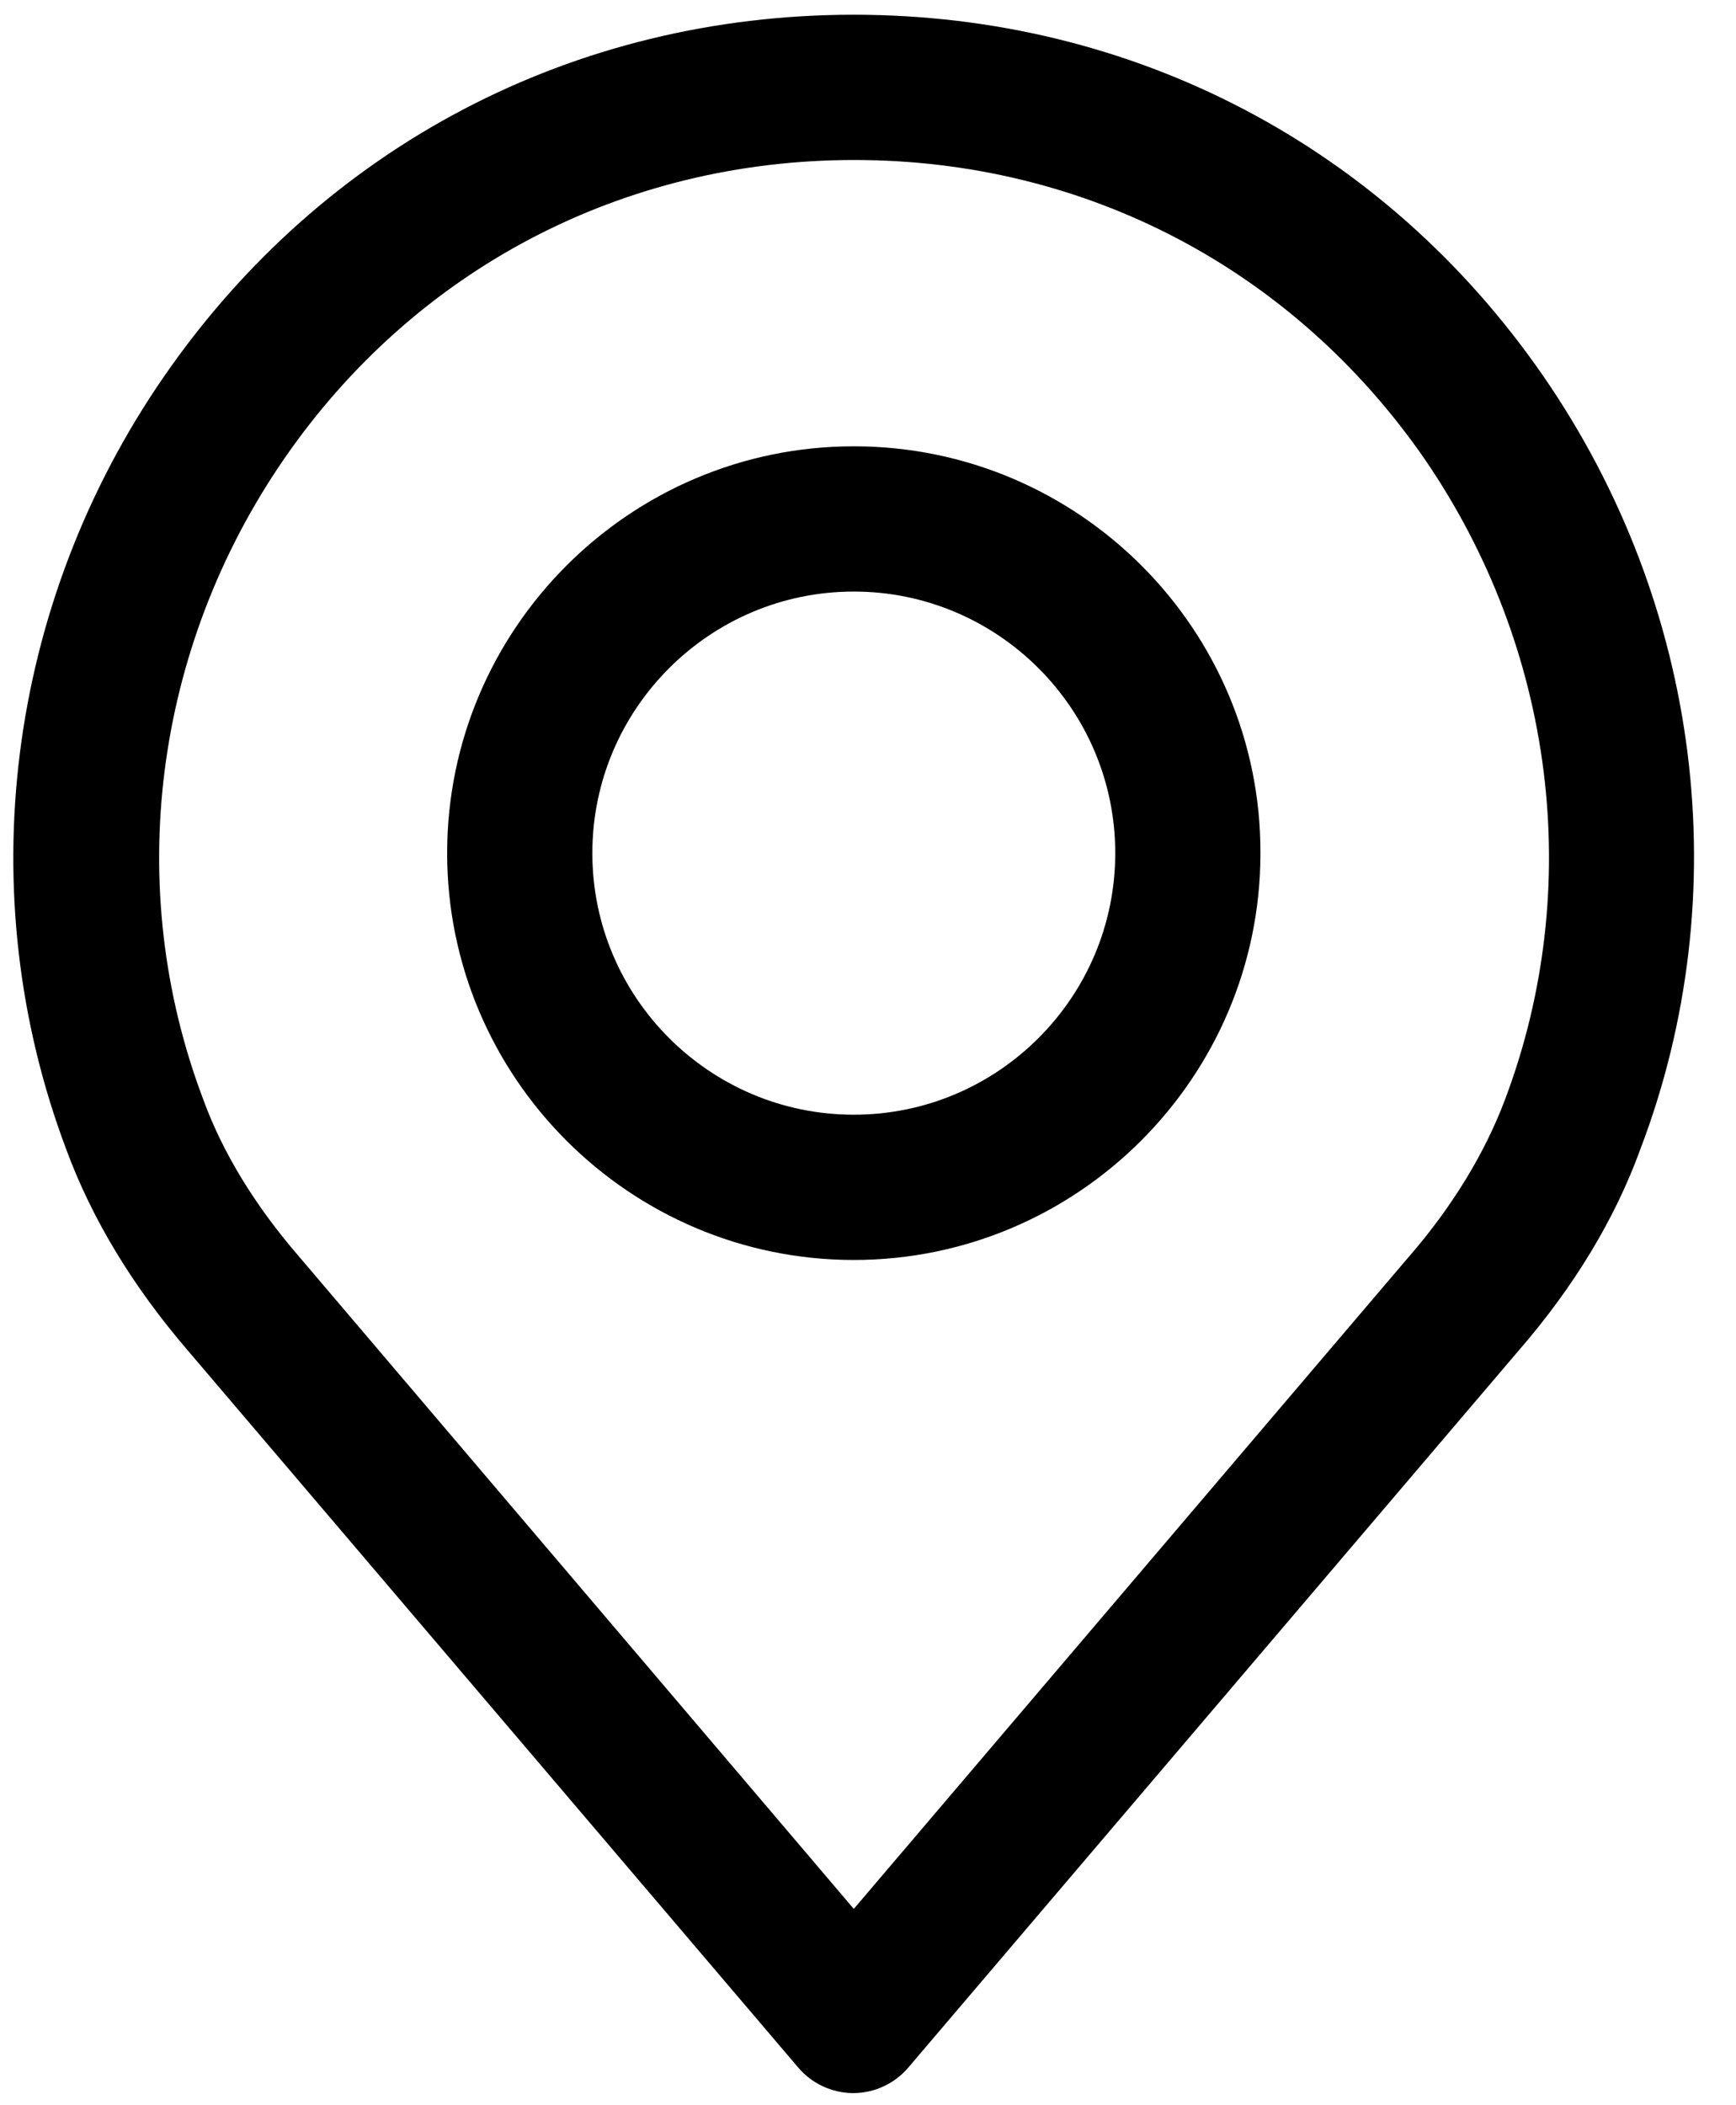 <svg width="33" height="40" viewBox="0 0 33 40" fill="none" xmlns="http://www.w3.org/2000/svg">
<path d="M29.34 7.15C26.33 2.79 21.55 0.28 16.23 0.28C10.91 0.28 6.14 2.78 3.12 7.15C0.12 11.49 -0.57 16.99 1.26 21.84C1.75 23.17 2.53 24.45 3.57 25.66L15.17 39.28C15.43 39.59 15.82 39.77 16.22 39.77C16.62 39.77 17.01 39.59 17.27 39.28L28.87 25.66C29.92 24.45 30.7 23.16 31.18 21.84C33.03 16.99 32.34 11.5 29.34 7.15ZM28.61 20.89C28.23 21.9 27.62 22.91 26.79 23.87C26.79 23.87 26.79 23.87 26.78 23.88L16.23 36.27L5.68 23.87C4.85 22.91 4.23 21.9 3.86 20.88C2.34 16.86 2.92 12.32 5.4 8.72C7.89 5.11 11.84 3.04 16.24 3.04C20.63 3.04 24.58 5.11 27.08 8.72C29.55 12.32 30.13 16.86 28.61 20.89Z" fill="black"/>
<path d="M16.23 8.48C11.97 8.48 8.5 11.95 8.5 16.21C8.5 20.47 11.97 23.94 16.23 23.94C20.49 23.94 23.96 20.47 23.96 16.21C23.97 11.95 20.5 8.48 16.23 8.48ZM16.23 21.18C13.49 21.18 11.26 18.95 11.26 16.21C11.26 13.47 13.49 11.24 16.23 11.24C18.97 11.24 21.2 13.47 21.2 16.21C21.2 18.95 18.97 21.18 16.23 21.18Z" fill="black"/>
</svg>
